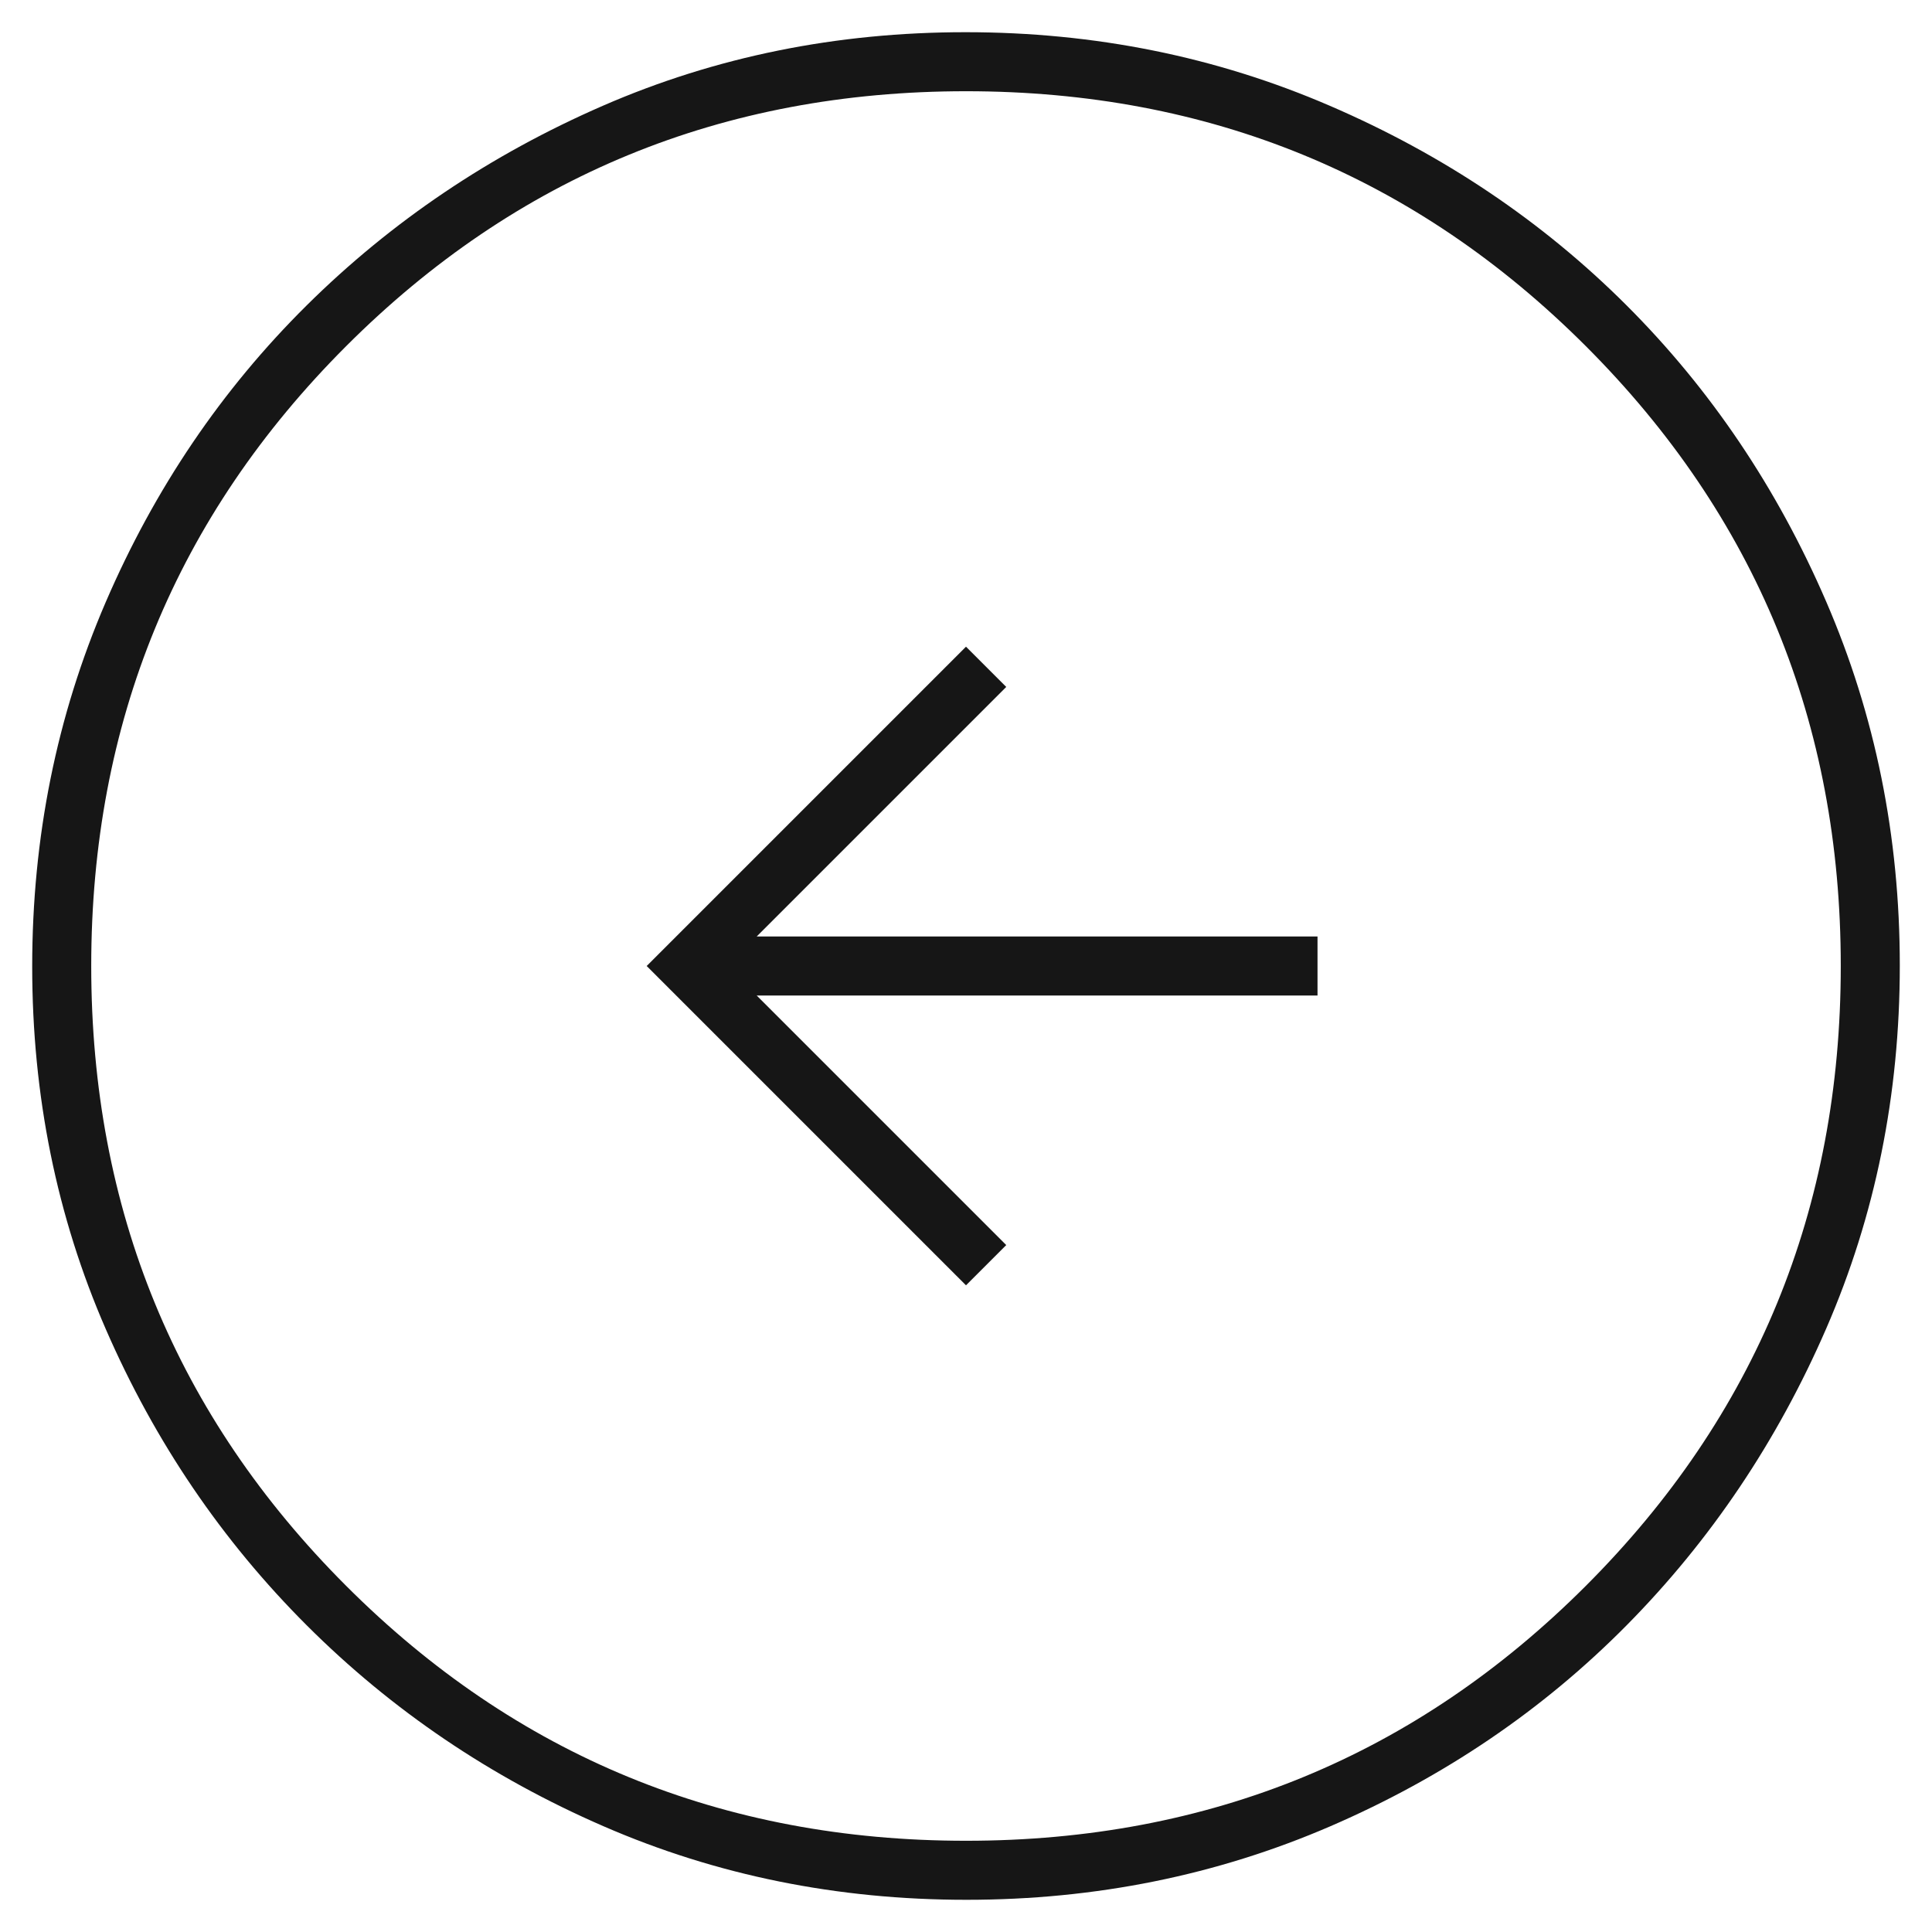 <svg width="36" height="36" viewBox="0 0 36 36" fill="none" xmlns="http://www.w3.org/2000/svg">
<path d="M18 23.95L18.75 23.2L14.1 18.55H24.55V17.45H14.1L18.75 12.8L18 12.05L12.05 18L18 23.95ZM18.008 35.4C15.602 35.4 13.349 34.944 11.247 34.03C9.145 33.117 7.302 31.87 5.718 30.288C4.134 28.706 2.885 26.866 1.971 24.766C1.057 22.667 0.6 20.415 0.6 18.009C0.6 15.603 1.056 13.341 1.969 11.222C2.882 9.103 4.13 7.261 5.712 5.693C7.293 4.126 9.134 2.885 11.233 1.971C13.333 1.057 15.585 0.6 17.991 0.6C20.397 0.6 22.659 1.056 24.777 1.97C26.896 2.883 28.739 4.122 30.306 5.687C31.873 7.252 33.114 9.093 34.028 11.209C34.943 13.325 35.4 15.585 35.4 17.991C35.4 20.397 34.943 22.651 34.03 24.753C33.117 26.855 31.878 28.698 30.313 30.282C28.747 31.866 26.907 33.114 24.791 34.029C22.675 34.943 20.414 35.4 18.008 35.4ZM18 34.3C22.533 34.3 26.383 32.717 29.55 29.55C32.716 26.383 34.3 22.533 34.3 18C34.3 13.467 32.716 9.617 29.55 6.45C26.383 3.283 22.533 1.7 18 1.7C13.466 1.7 9.616 3.283 6.45 6.45C3.283 9.617 1.7 13.467 1.7 18C1.7 22.533 3.283 26.383 6.45 29.55C9.616 32.717 13.466 34.3 18 34.3Z" fill="#161616"/>
</svg>
